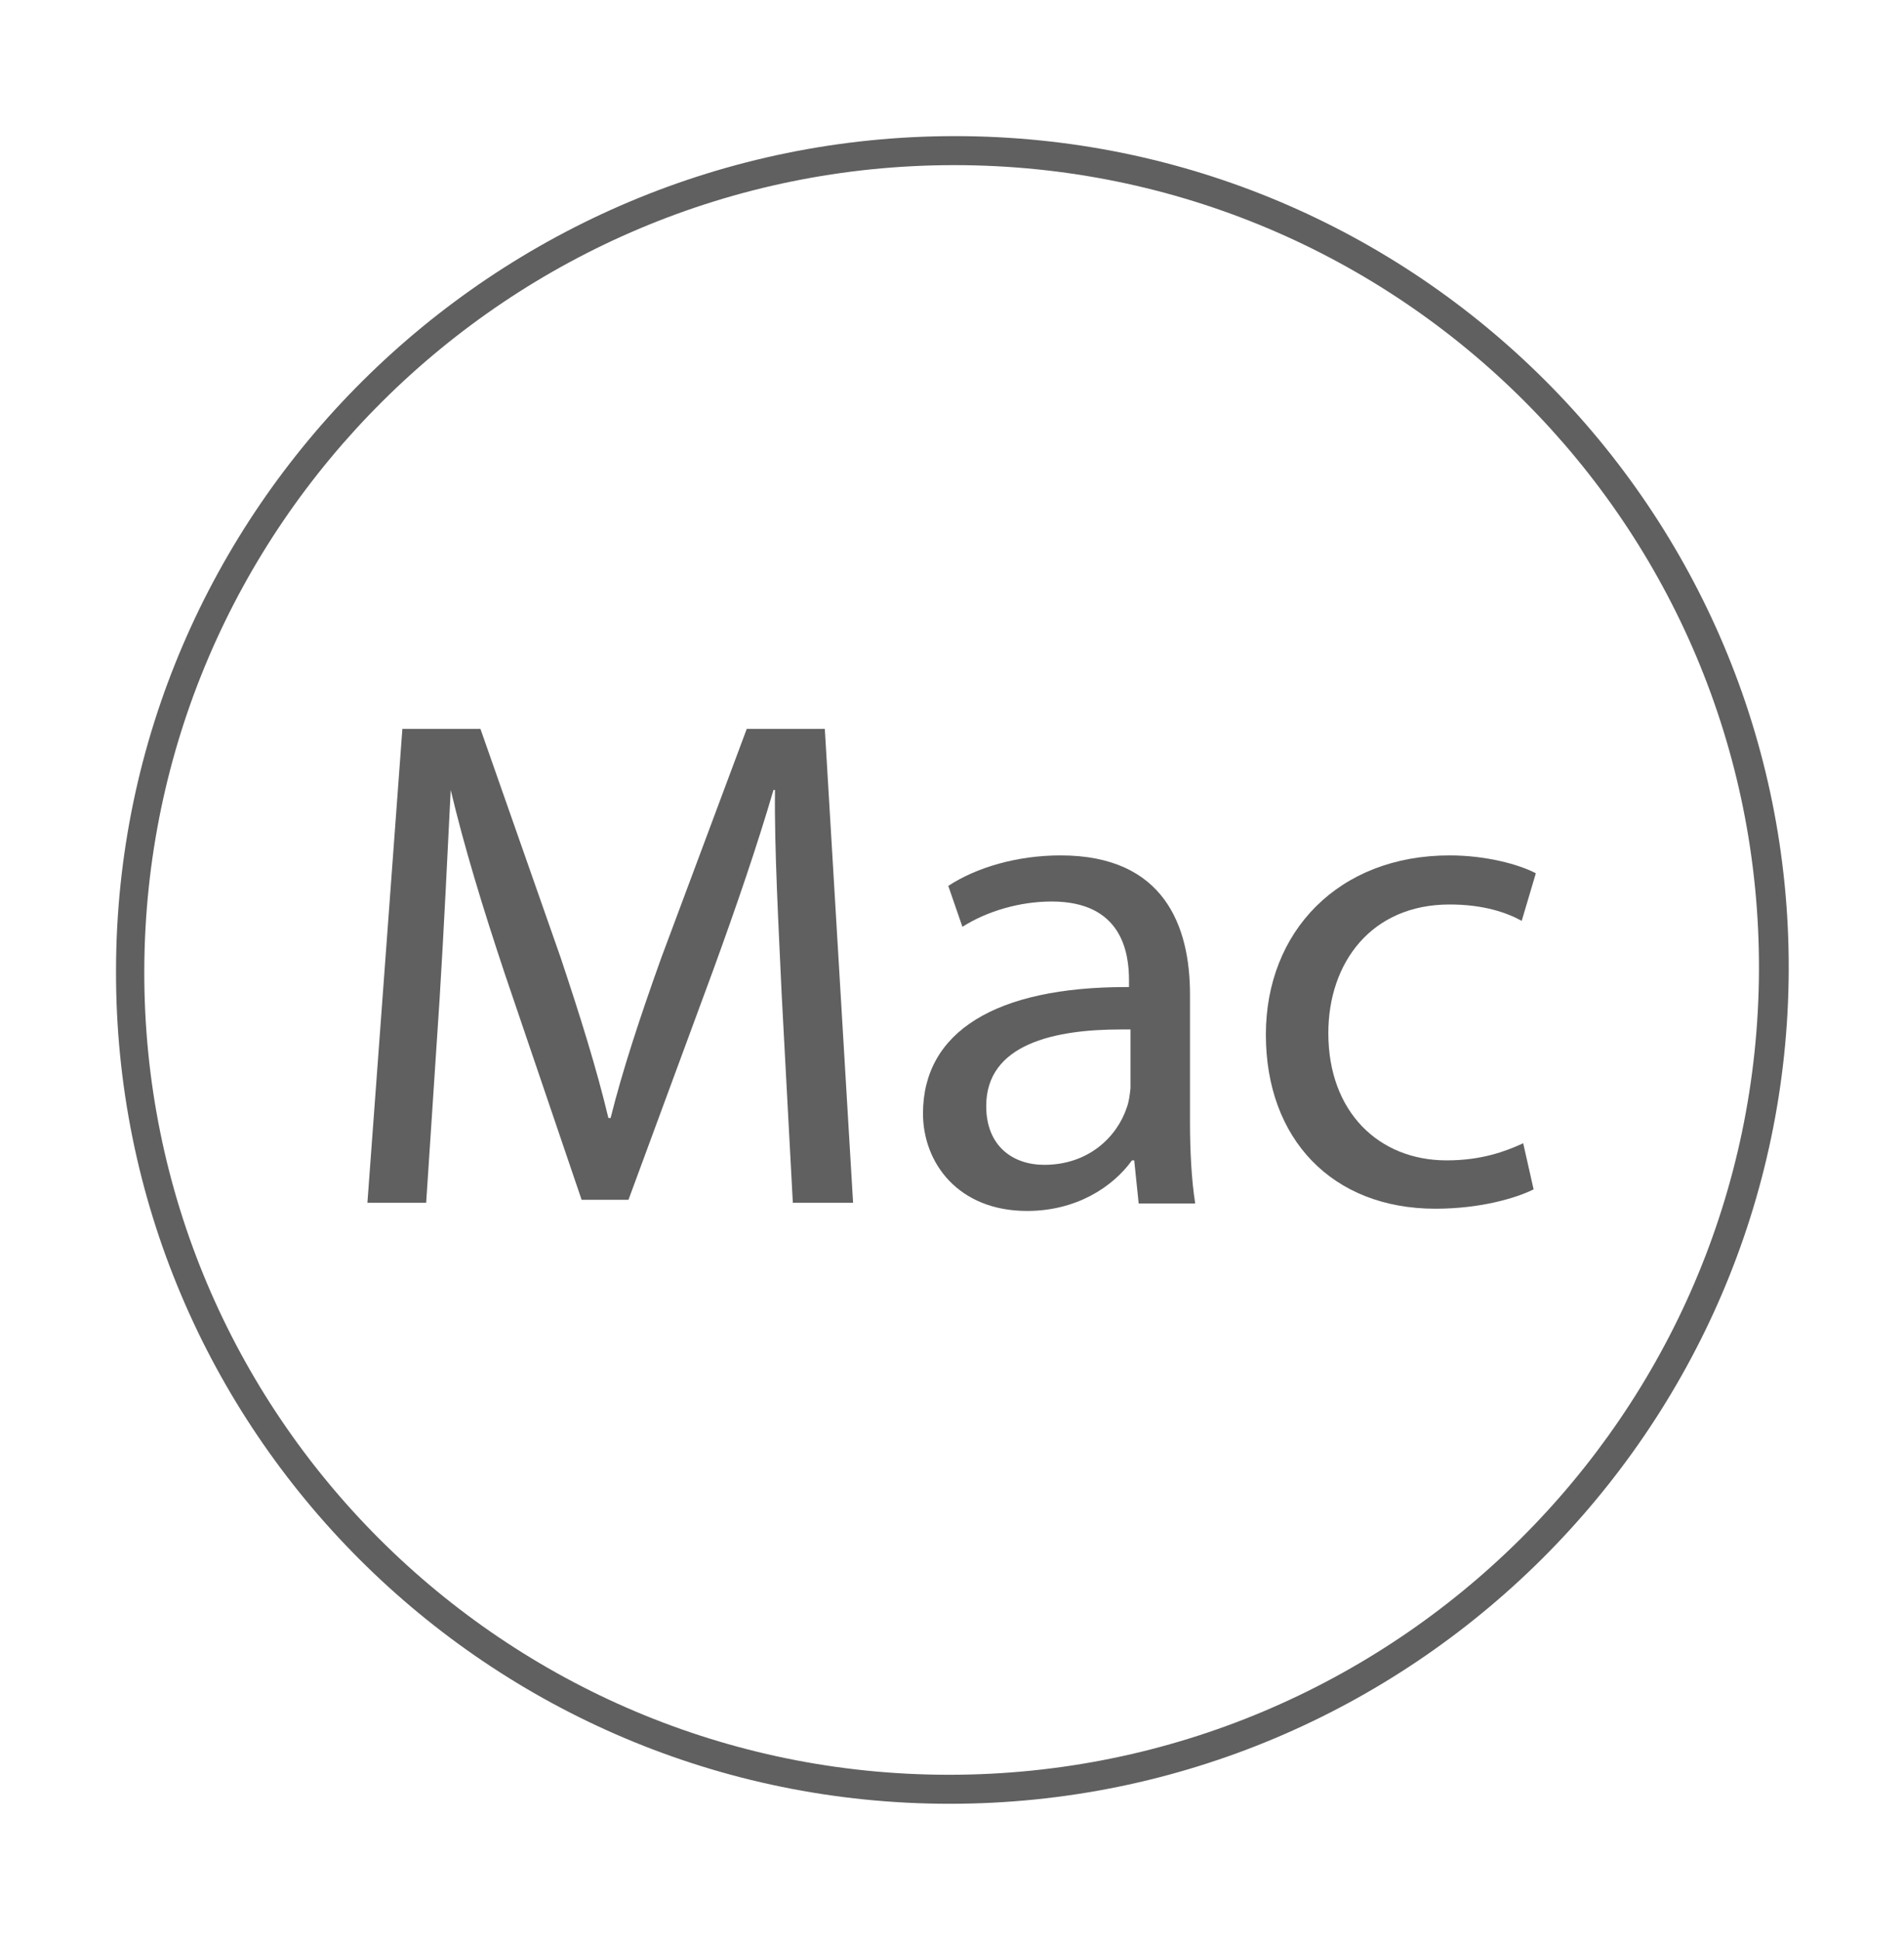 <?xml version="1.0" encoding="utf-8"?>
<!-- Generator: Adobe Illustrator 25.1.0, SVG Export Plug-In . SVG Version: 6.00 Build 0)  -->
<svg version="1.1" id="Layer_1" xmlns="http://www.w3.org/2000/svg" xmlns:xlink="http://www.w3.org/1999/xlink" x="0px" y="0px"
	 width="256px" height="260.8px" viewBox="0 0 256 260.8" style="enable-background:new 0 0 256 260.8;" xml:space="preserve">
<style type="text/css">
	.st0{fill:#606060;}
</style>
<g>
	<g>
		<path class="st0" d="M110.9,98l3.8,63.7h-8.1l-1.5-28c-0.4-8.9-1-19.6-0.9-27.5H104c-2.2,7.5-4.9,15.4-8.1,24.2l-11.4,30.9h-6.3
			L67.9,131c-3-9-5.5-17.2-7.3-24.8c-0.4,7.9-0.9,18.6-1.5,28.2l-1.8,27.3h-7.9L54.1,98h10.5l10.8,30.8c2.6,7.8,4.8,14.8,6.4,21.5
			h0.3c1.6-6.4,3.9-13.4,6.8-21.5L100.4,98H110.9z"/>
	</g>
	<g>
		<path class="st0" d="M160,150.8c0,4,0.2,7.8,0.7,11h-7.6l-0.6-5.8h-0.3c-2.6,3.6-7.5,6.8-14.1,6.8c-9.3,0-14-6.5-14-13.1
			c0-11,9.8-17,27.3-17c0.1,0,0.3,0,0.4,0l0-0.9c0-3.8-1-10.6-10.4-10.6c-4.3,0-8.7,1.3-12,3.4l-1.9-5.5c3.8-2.5,9.3-4.1,15.1-4.1
			c14,0,17.4,9.6,17.4,18.7L160,150.8z M152,146.3l0-7.9c-0.4,0-0.9,0-1.3,0c-8.8,0-18.1,1.9-18.1,10.3c0,5.4,3.6,7.9,7.8,7.9
			c6,0,9.8-3.8,11.1-7.7C151.8,148.1,151.9,147.2,152,146.3"/>
	</g>
	<g>
		<path class="st0" d="M194.9,115c4.9,0,9.3,1.2,11.6,2.4l-1.9,6.4c-2-1.1-5.1-2.2-9.7-2.2c-10.5,0-16.3,7.8-16.3,17.3
			c0,10.6,6.8,17.1,15.9,17.1c4.7,0,7.9-1.2,10.3-2.3l1.4,6.2c-2.2,1.1-7,2.6-13.2,2.6c-13.9,0-22.8-9.4-22.8-23.4
			C170.2,125.2,180,115,194.9,115z"/>
	</g>
	<g>
		<path class="st0" d="M128.4,18.3c62,0,112.3,50.3,112.1,112.1s-50.8,112.1-112.8,112.1c-62,0-112.3-50.3-112.1-112.1
			C15.7,68.6,66.4,18.3,128.4,18.3z M127.6,238.6c59.9,0,108.7-48.5,108.9-108.2c0.2-59.7-48.3-108.2-108.2-108.2
			c-59.9,0-108.7,48.5-108.9,108.2C19.2,190.1,67.8,238.6,127.6,238.6"/>
	</g>
</g>
</svg>
